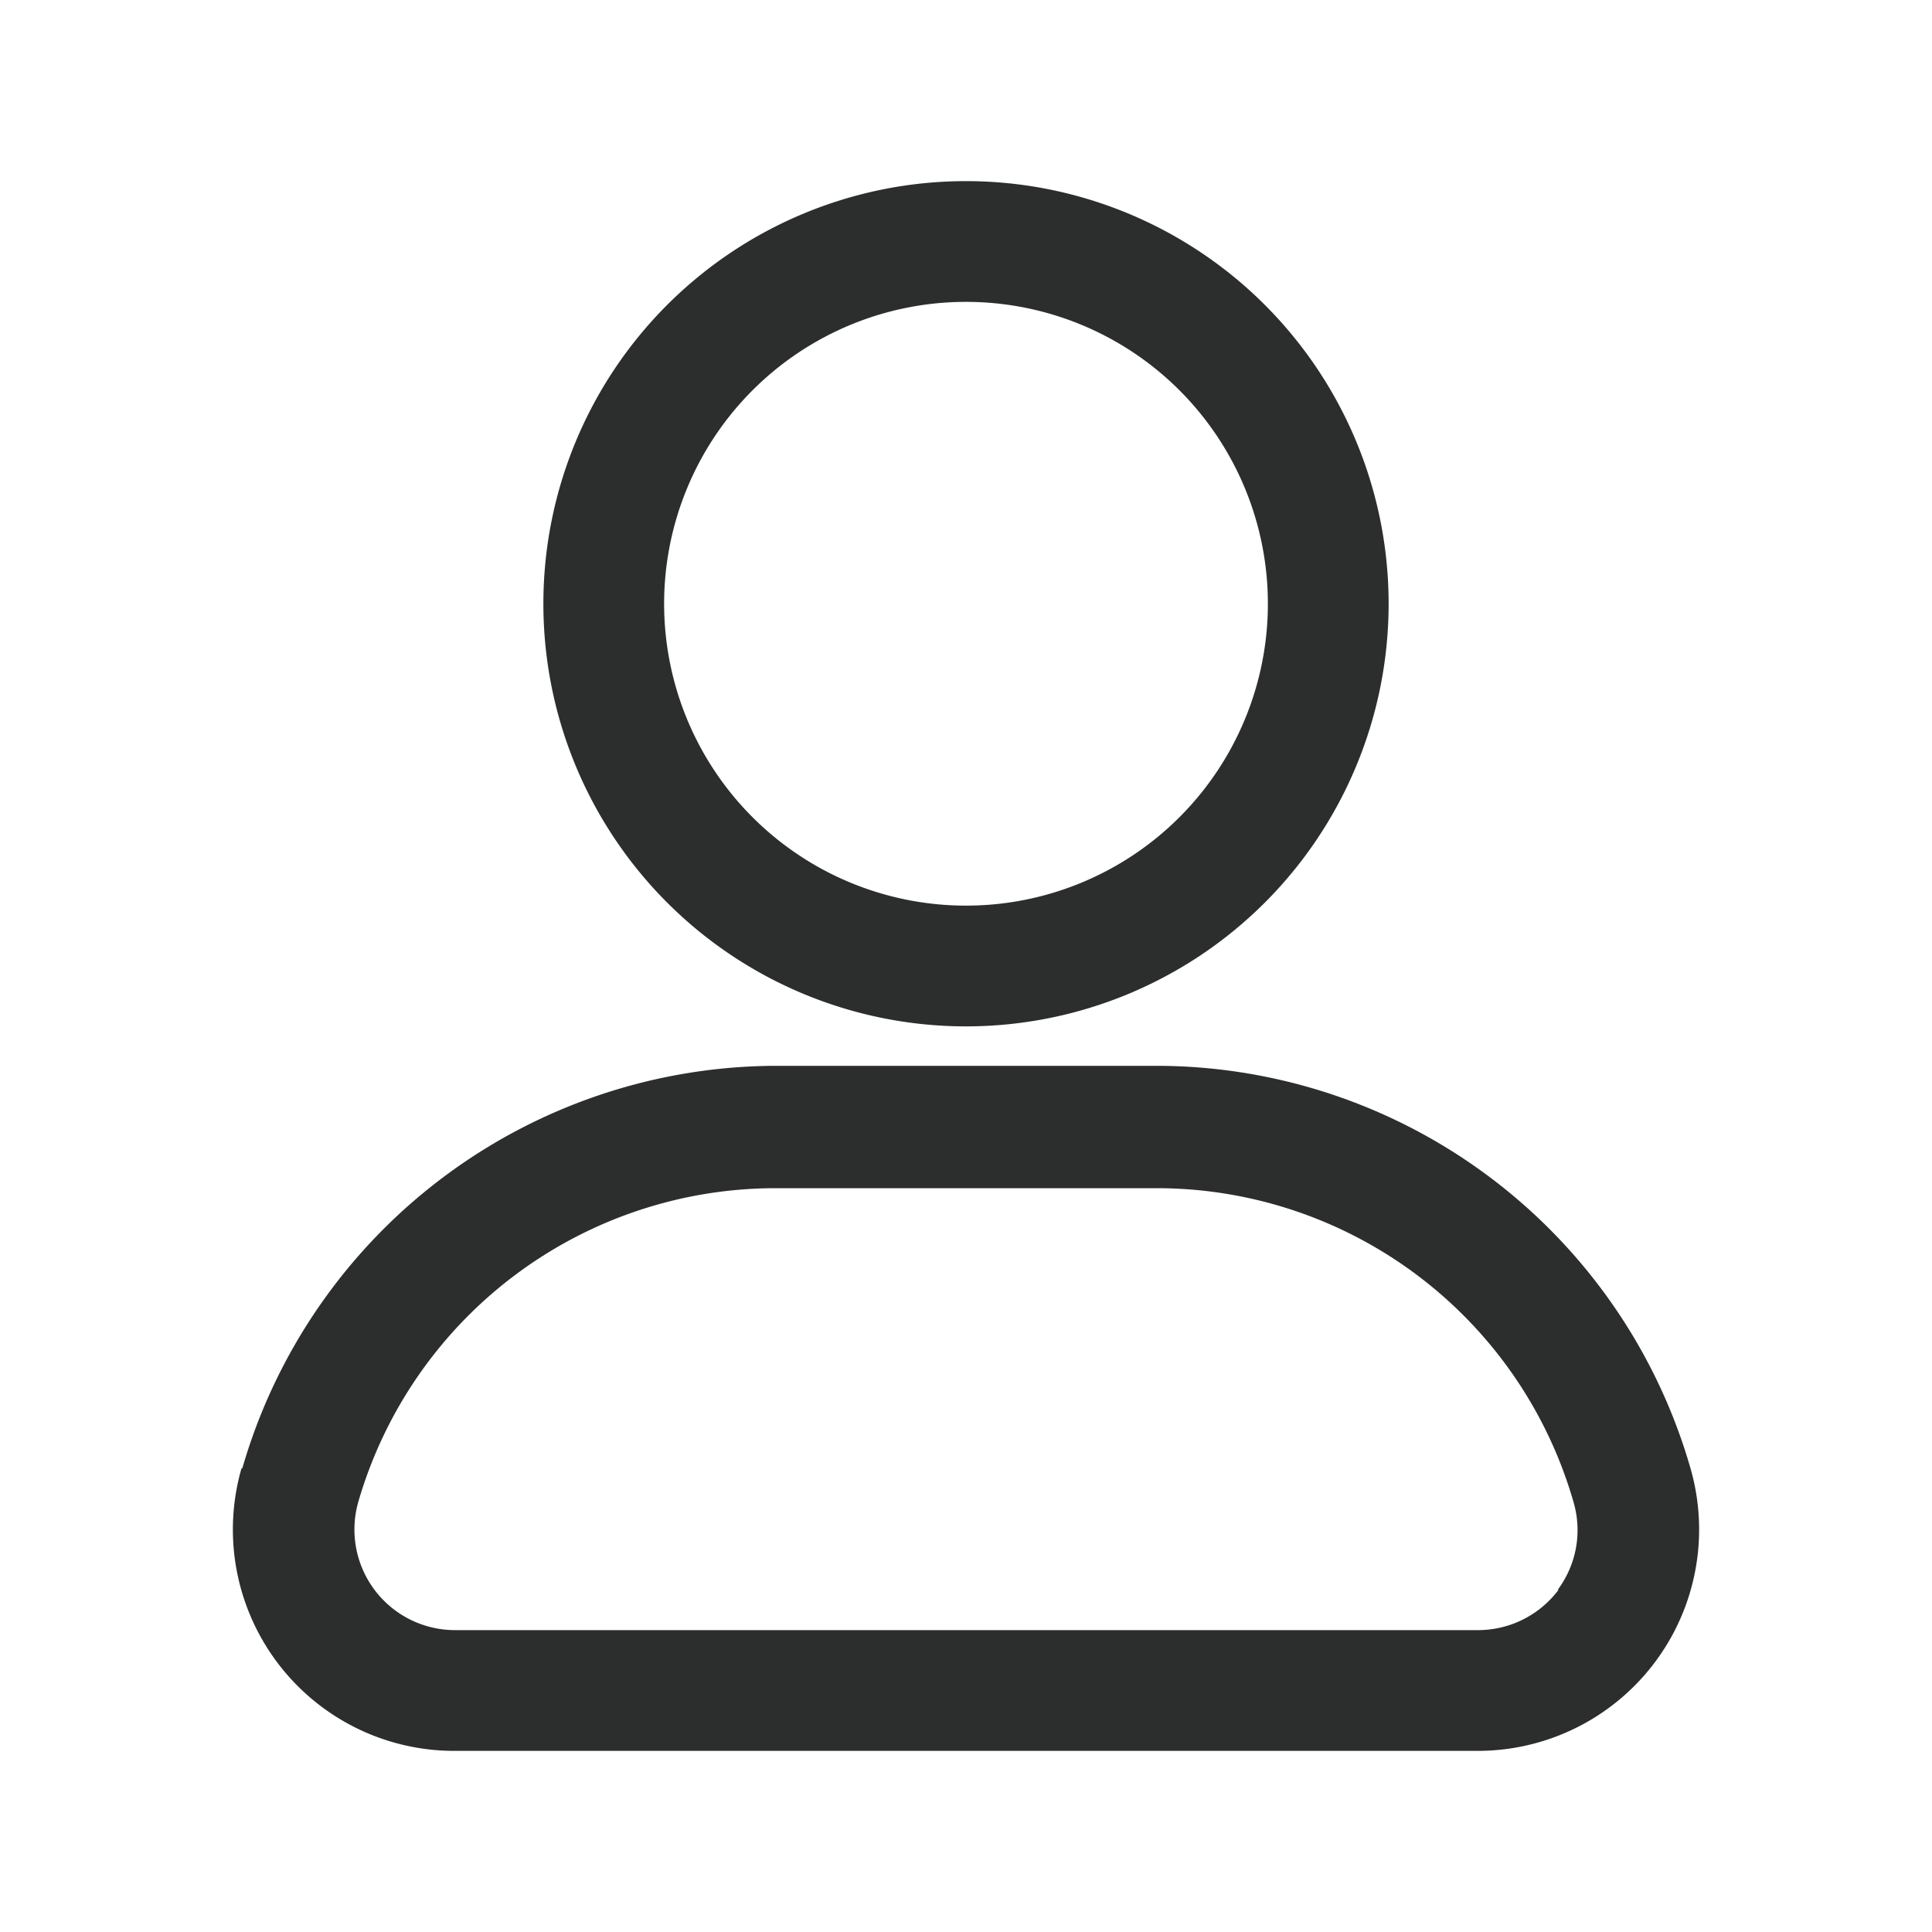 <?xml version="1.0" encoding="UTF-8"?> <svg xmlns="http://www.w3.org/2000/svg" xmlns:xlink="http://www.w3.org/1999/xlink" version="1.1" width="512" height="512" x="0" y="0" viewBox="0 0 24 24" style="enable-background:new 0 0 512 512" xml:space="preserve" class=""><g><path d="M12 12.75A5.25 5.25 0 1 0 6.75 7.5 5.25 5.25 0 0 0 12 12.75zm0-9A3.75 3.75 0 1 1 8.25 7.5 3.75 3.75 0 0 1 12 3.75zm9 14.49a6.91 6.91 0 0 0-6.61-5H9.62a6.92 6.92 0 0 0-6.61 5H3a2.75 2.75 0 0 0 2.64 3.51h12.7A2.75 2.75 0 0 0 21 18.24zm-1.64 1.51a1.25 1.25 0 0 1-1 .5H5.65a1.25 1.25 0 0 1-1.2-1.59 5.4 5.4 0 0 1 5.17-3.9h4.76a5.39 5.39 0 0 1 5.17 3.91 1.24 1.24 0 0 1-.2 1.08z" fill="#2c2e2e" opacity="1" data-original="#000000"></path></g></svg> 